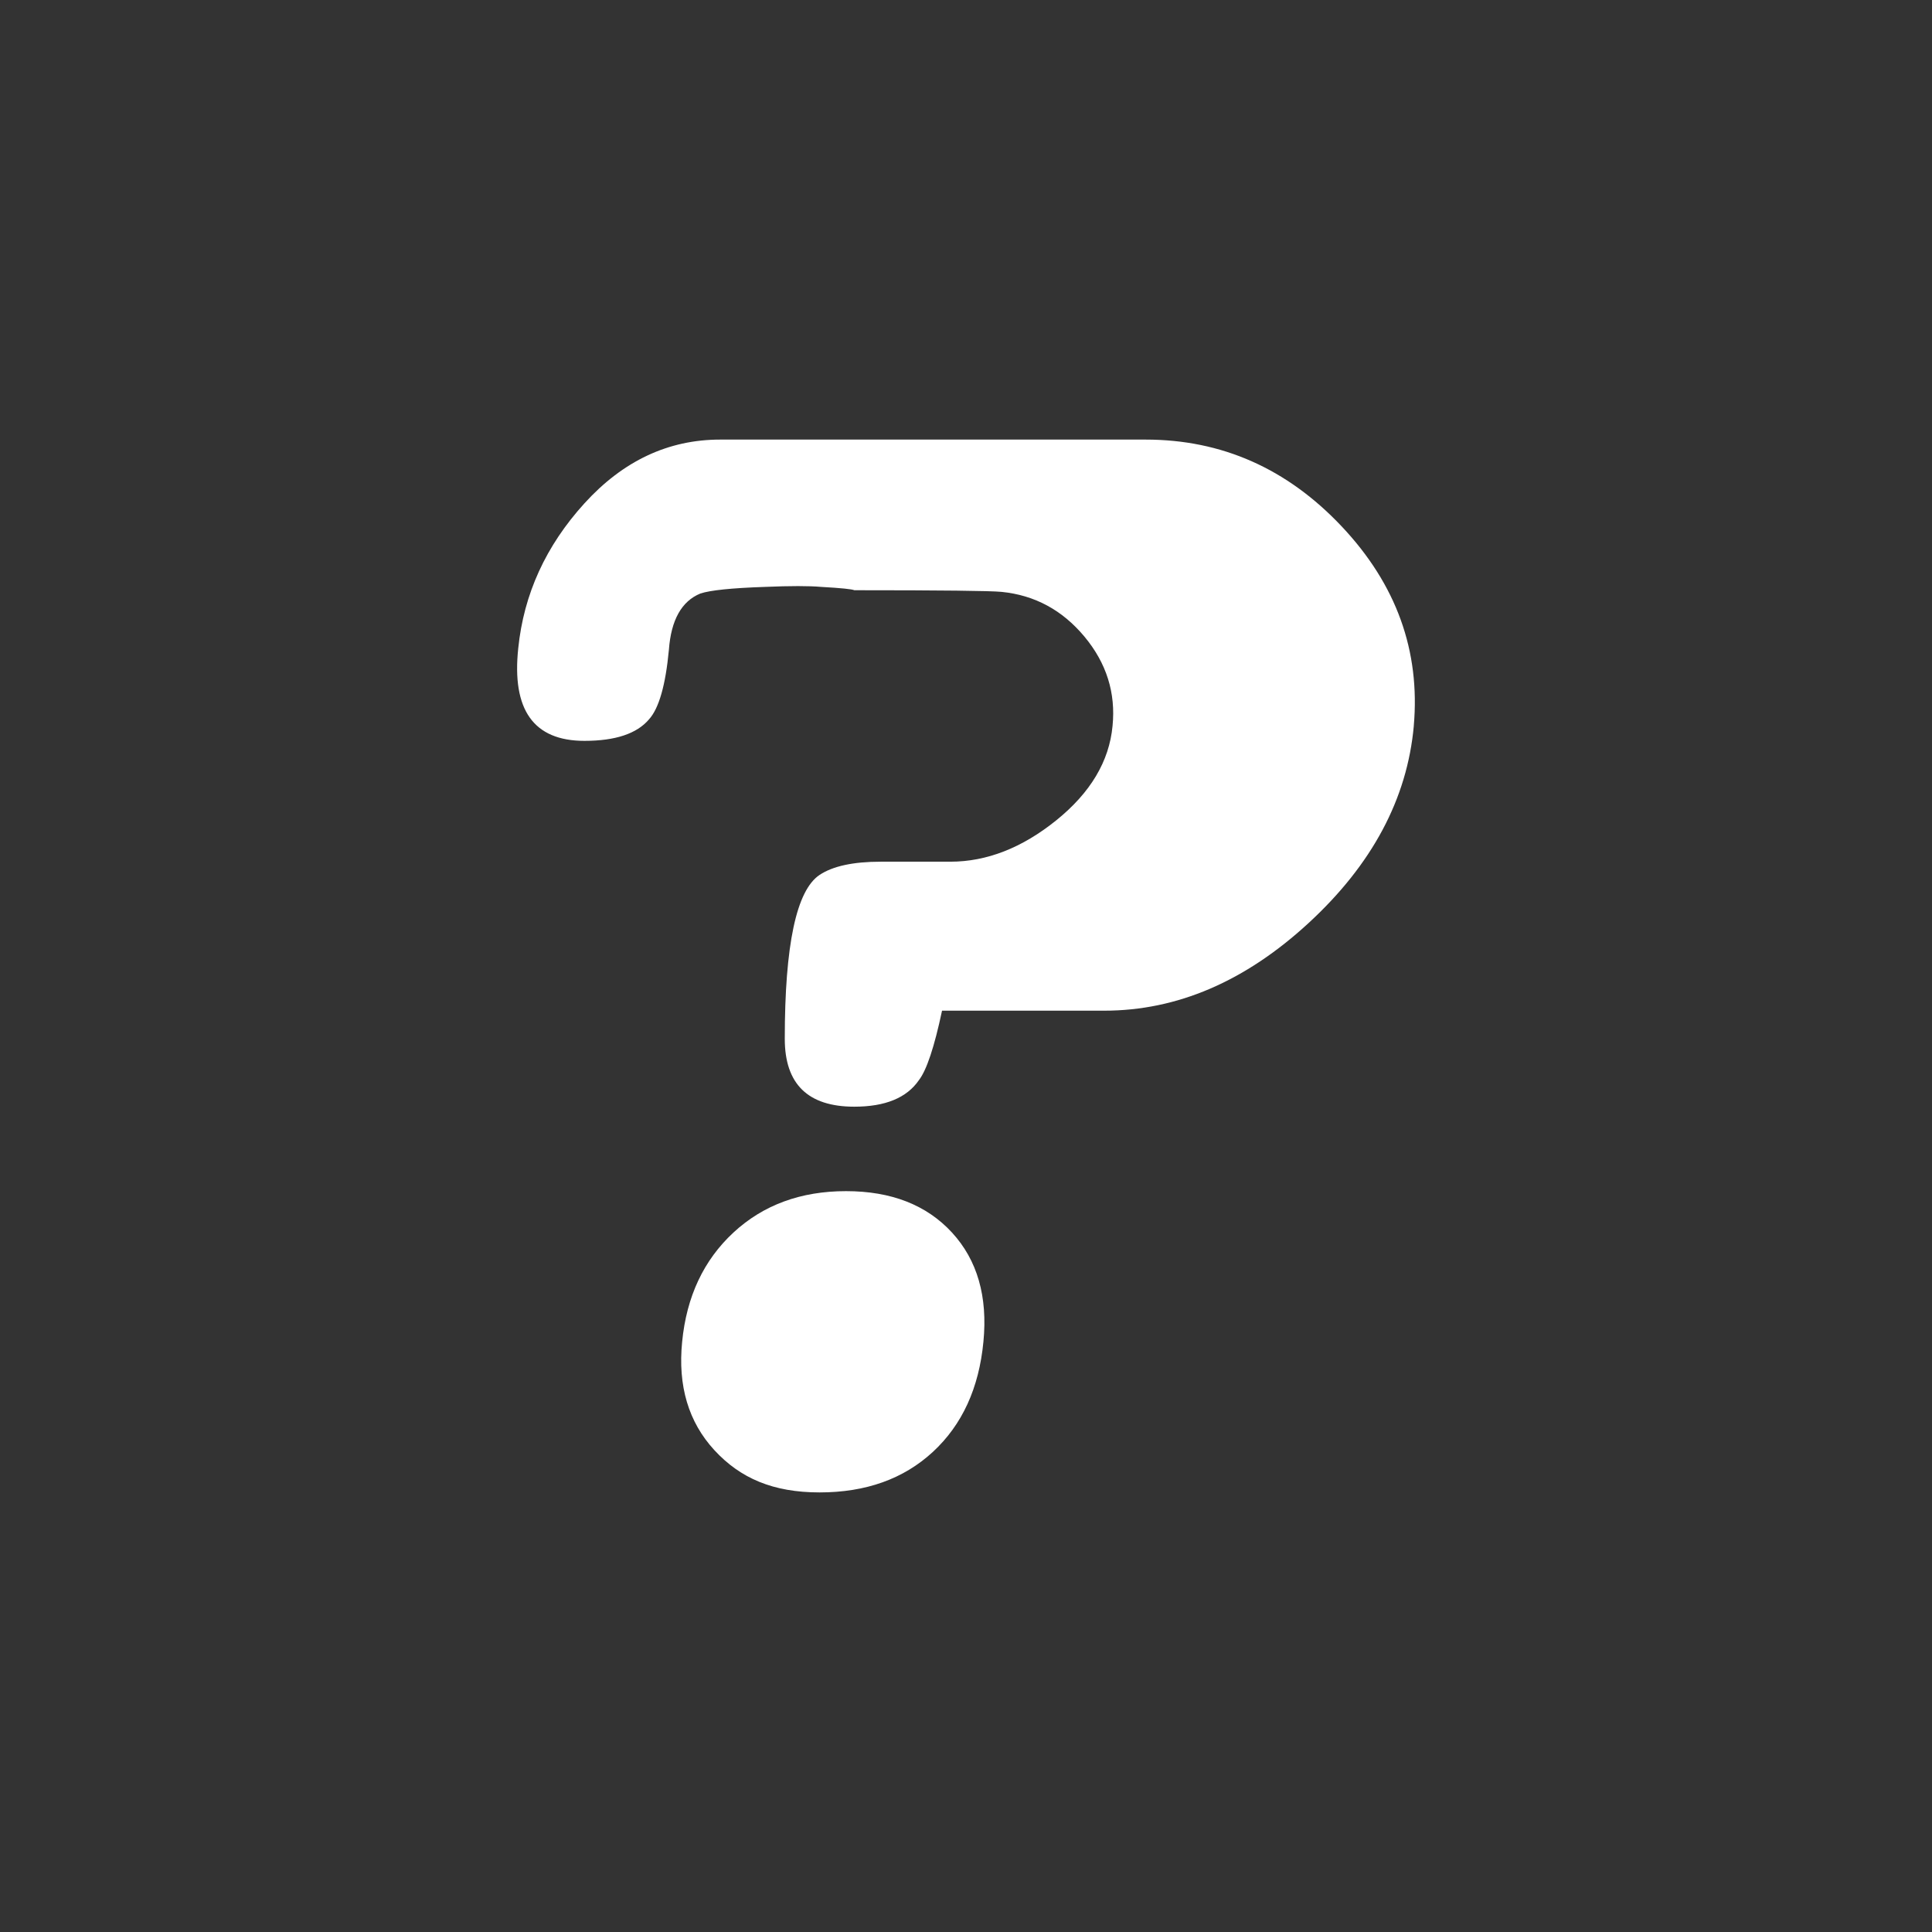 <?xml version="1.0" encoding="UTF-8"?>
<svg id="Layer_1" data-name="Layer 1" xmlns="http://www.w3.org/2000/svg" viewBox="0 0 1024 1024">
  <rect x="0" y="0" width="1024" height="1024" fill="#333333" stroke="none"/>
  <defs>
    <style>
      .cls-1 {
        fill: none;
      }

      .cls-1, .cls-2 {
        stroke-width: 0px;
      }

      .cls-2 {
        fill: #fff;
      }
    </style>
  </defs>
  <rect class="cls-1" width="1024" height="1024"/>
  <path class="cls-2" d="M749.34,384.78c-3.5,38.6-22.08,73.41-55.71,104.4-33.64,31.01-69.75,46.5-108.35,46.5h-85.98c-4.09,19.3-8.19,31.59-12.28,36.85-6.44,9.37-17.85,14.04-34.22,14.04-24.56,0-36.85-11.98-36.85-35.97,0-49.71,6.14-78.66,18.43-86.86,7.02-4.68,17.83-7.02,32.46-7.02h36.85c19.3,0,38.01-7.31,56.15-21.93,18.12-14.61,28.08-31.28,29.83-50.01,1.76-17.55-3.22-33.34-14.91-47.38-11.71-14.04-26.32-21.93-43.87-23.69-5.85-.58-31.89-.88-78.09-.88-1.18-.57-7.02-1.17-17.55-1.76-6.44-.57-16.38-.57-29.83,0-17.55.59-28.95,1.76-34.22,3.51-9.95,4.1-15.51,14.04-16.67,29.83-1.76,18.72-5.26,31.01-10.53,36.85-6.44,7.61-17.85,11.41-34.22,11.41-26.91,0-38.6-16.37-35.09-49.13,2.92-28.65,14.61-54.25,35.09-76.77,20.47-22.51,44.45-33.78,71.94-33.78h225.49c40.36,0,75.01,15.35,103.96,46.06,28.95,30.71,41.67,65.96,38.16,105.73ZM521.23,711.16c-2.34,24.57-11.27,44.02-26.76,58.35-15.5,14.33-35.53,21.5-60.09,21.5s-41.98-7.46-55.72-22.37c-13.75-14.92-19.45-34.07-17.11-57.47,2.33-23.97,11.41-43.27,27.2-57.91,15.79-14.61,35.67-21.93,59.66-21.93s42.69,7.32,56.15,21.93c13.45,14.63,19,33.93,16.67,57.91Z"/>
</svg>
